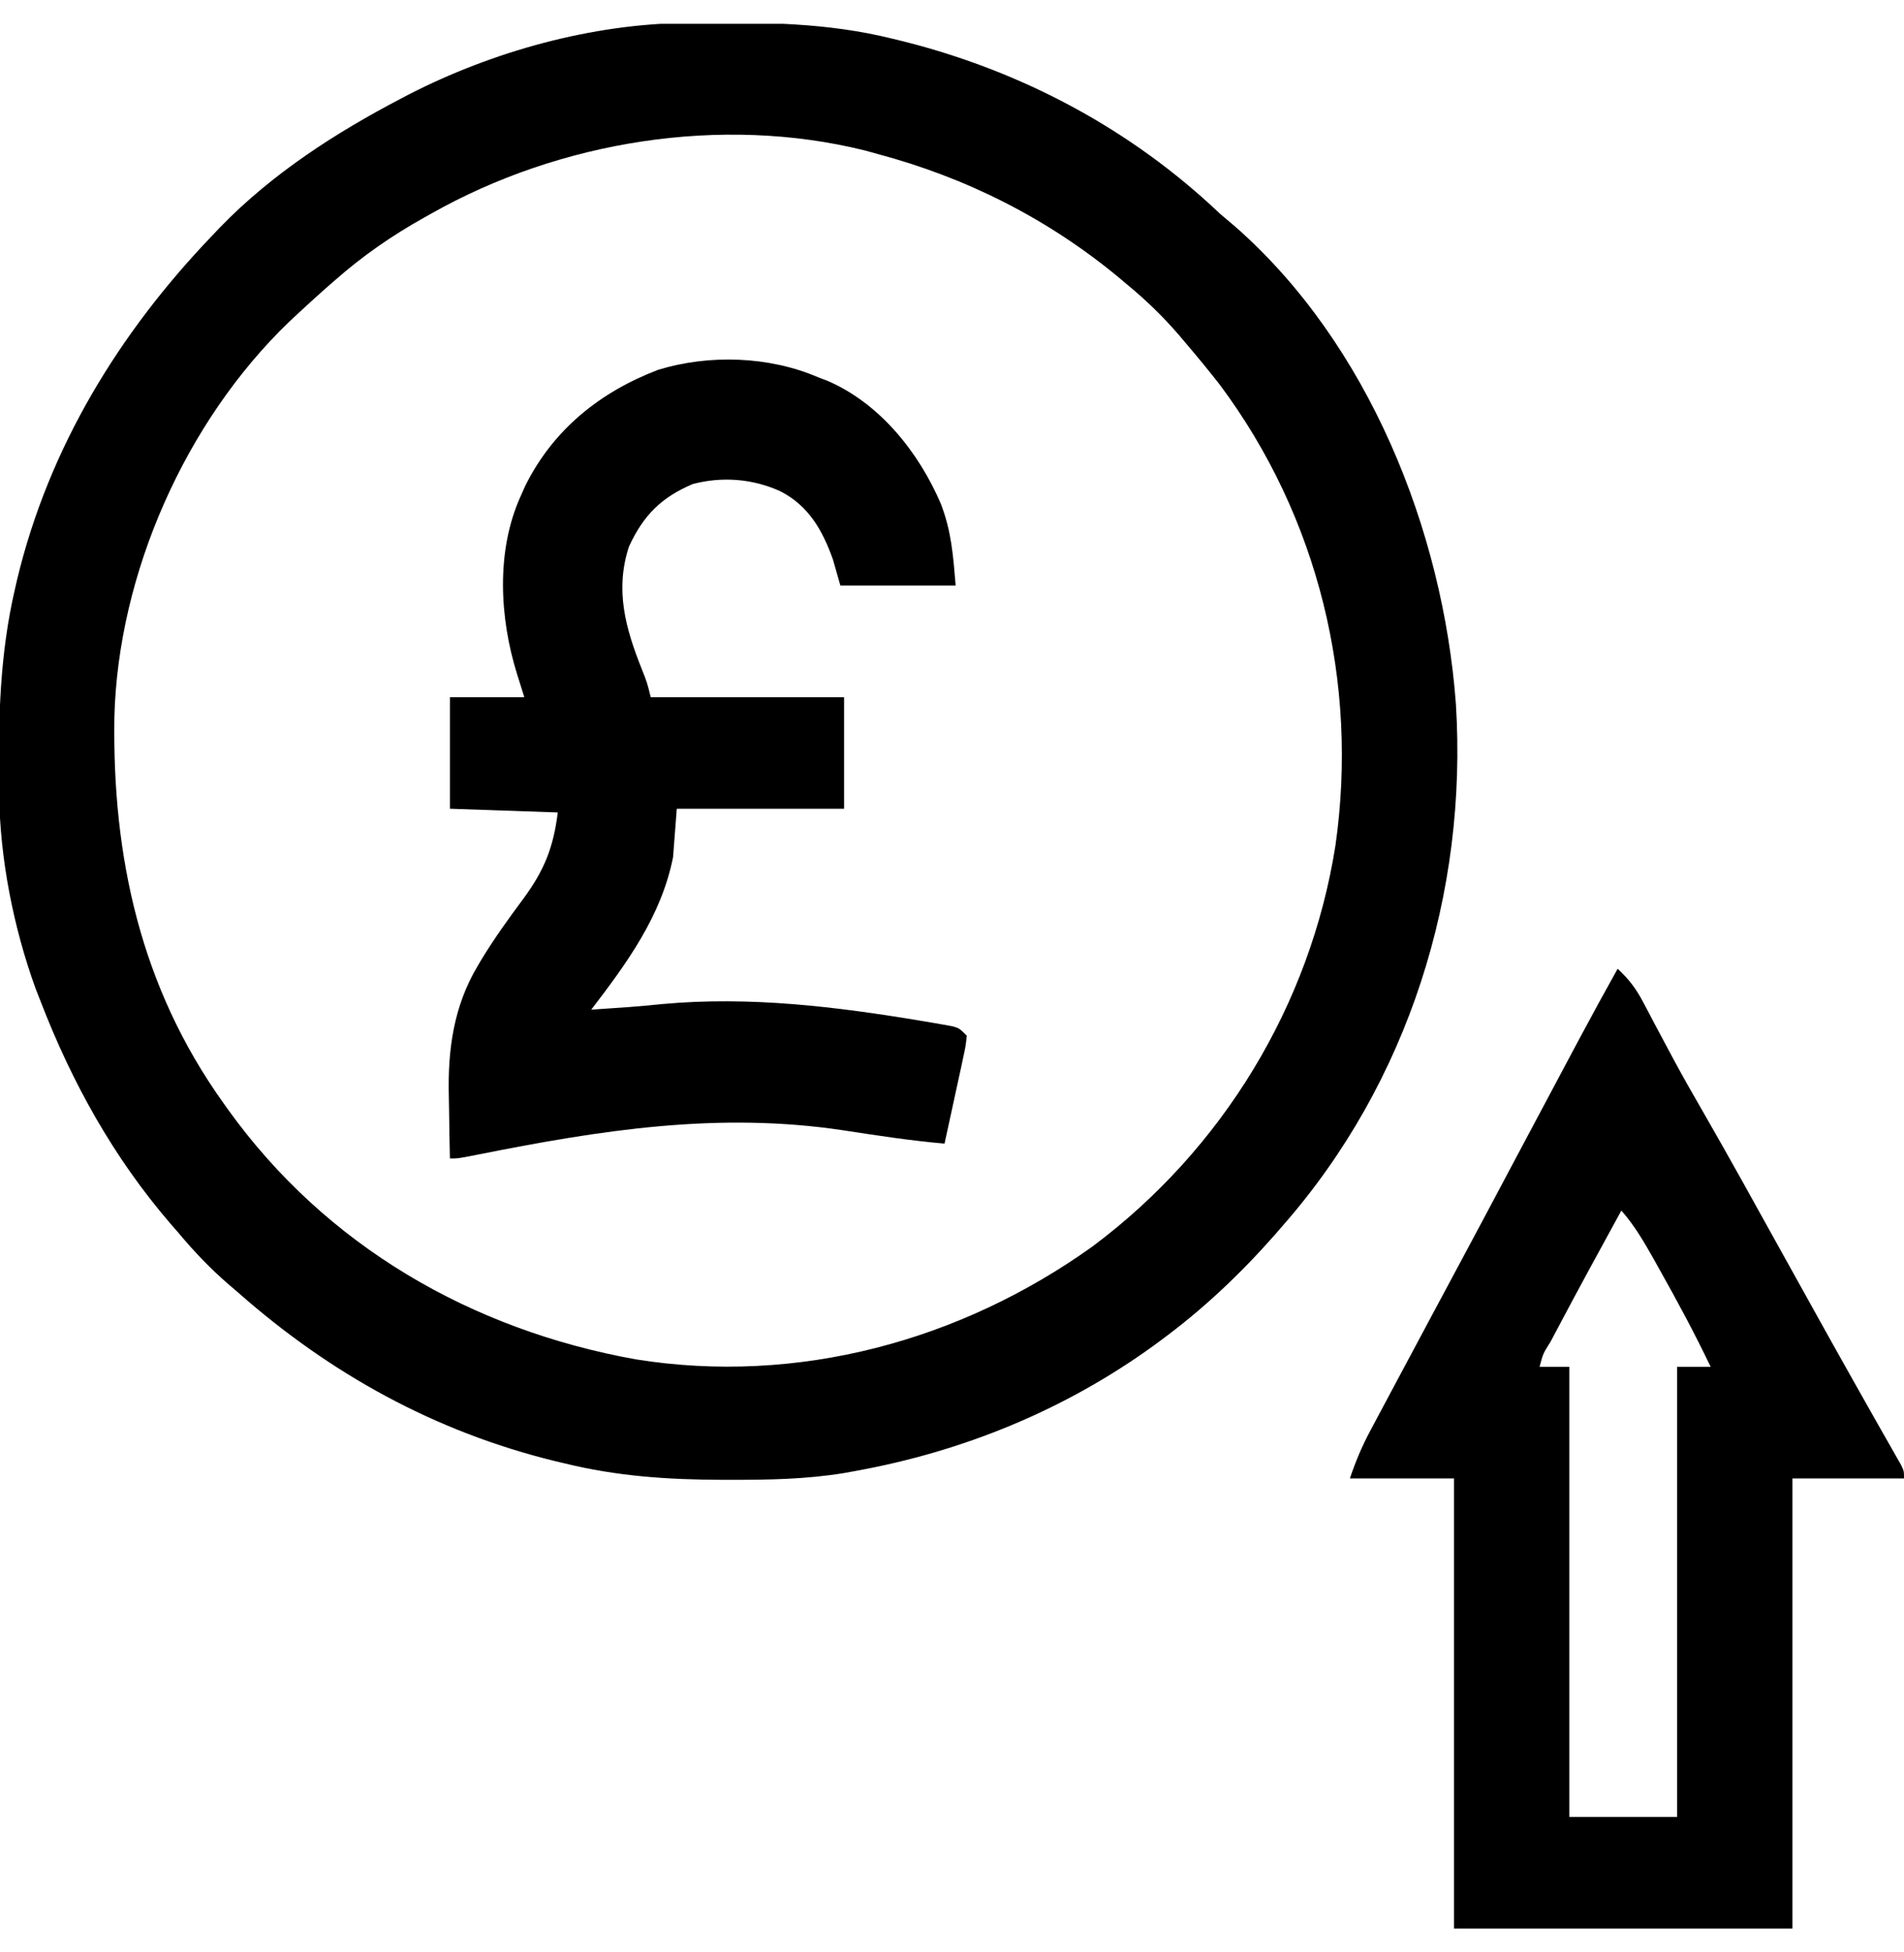 <svg width="40" height="41" viewBox="0 0 40 41" fill="none" xmlns="http://www.w3.org/2000/svg">
<g clip-path="url(#clip0_1727_3448)">
<path d="M14.429 0.481C14.492 0.481 14.556 0.48 14.621 0.479C16.023 0.466 17.381 0.473 18.75 0.813C18.827 0.831 18.905 0.85 18.984 0.87C21.475 1.497 23.761 2.713 25.625 4.484C25.731 4.574 25.836 4.664 25.943 4.753C28.748 7.211 30.315 11.136 30.586 14.783C30.835 18.753 29.59 22.728 26.953 25.734C26.897 25.8 26.84 25.865 26.781 25.933C26.045 26.765 25.27 27.499 24.375 28.156C24.331 28.189 24.287 28.221 24.241 28.255C22.372 29.608 20.234 30.482 17.969 30.891C17.889 30.905 17.81 30.92 17.728 30.935C16.939 31.063 16.159 31.078 15.362 31.076C15.293 31.076 15.224 31.076 15.153 31.076C14.035 31.073 12.965 31.001 11.875 30.734C11.806 30.718 11.738 30.702 11.667 30.685C9.143 30.069 6.939 28.852 5 27.141C4.901 27.056 4.901 27.056 4.8 26.97C4.414 26.636 4.077 26.282 3.75 25.891C3.661 25.788 3.661 25.788 3.57 25.684C2.384 24.304 1.515 22.739 0.86 21.047C0.823 20.953 0.786 20.858 0.748 20.761C0.281 19.472 -0.004 18.027 -0.018 16.655C-0.02 16.566 -0.02 16.566 -0.021 16.474C-0.035 15.082 -0.004 13.739 0.313 12.375C0.329 12.304 0.345 12.234 0.362 12.161C1.027 9.398 2.501 6.99 4.453 4.953C4.509 4.894 4.564 4.836 4.622 4.775C5.71 3.651 7.056 2.783 8.438 2.063C8.485 2.038 8.532 2.013 8.58 1.988C10.351 1.078 12.435 0.501 14.429 0.481ZM9.063 4.484C9.013 4.512 8.962 4.54 8.911 4.569C8.23 4.95 7.619 5.373 7.031 5.891C6.965 5.949 6.898 6.007 6.83 6.066C6.634 6.24 6.441 6.416 6.25 6.594C6.192 6.648 6.133 6.703 6.073 6.759C3.894 8.854 2.479 12.05 2.403 15.063C2.358 17.997 2.955 20.731 4.688 23.156C4.718 23.199 4.748 23.242 4.78 23.286C6.845 26.165 9.905 27.927 13.36 28.547C16.756 29.09 20.179 28.161 22.954 26.174C25.675 24.143 27.524 21.118 28.055 17.76C28.545 14.335 27.699 10.853 25.625 8.078C25.397 7.786 25.163 7.501 24.922 7.219C24.869 7.156 24.816 7.093 24.761 7.028C24.424 6.639 24.069 6.296 23.672 5.969C23.615 5.921 23.559 5.873 23.5 5.824C22.009 4.591 20.306 3.732 18.438 3.234C18.35 3.21 18.262 3.185 18.171 3.16C15.146 2.41 11.757 2.962 9.063 4.484Z" fill="black"/>
<path d="M33.984 20.344C34.216 20.558 34.37 20.76 34.517 21.039C34.557 21.114 34.596 21.189 34.638 21.267C34.68 21.347 34.722 21.428 34.766 21.511C34.857 21.682 34.948 21.853 35.04 22.024C35.086 22.11 35.131 22.195 35.179 22.284C35.37 22.638 35.57 22.988 35.772 23.337C36.333 24.312 36.877 25.297 37.422 26.281C38.073 27.457 38.727 28.631 39.39 29.8C39.427 29.864 39.463 29.929 39.501 29.996C39.575 30.127 39.65 30.258 39.725 30.389C39.779 30.483 39.779 30.483 39.833 30.58C39.865 30.636 39.898 30.692 39.931 30.75C40 30.891 40 30.891 40 31.047C39.227 31.047 38.453 31.047 37.656 31.047C37.656 34.166 37.656 37.286 37.656 40.5C35.31 40.5 32.964 40.5 30.547 40.5C30.547 37.38 30.547 34.261 30.547 31.047C29.825 31.047 29.103 31.047 28.359 31.047C28.482 30.681 28.616 30.364 28.797 30.028C28.825 29.976 28.853 29.924 28.881 29.87C28.972 29.699 29.064 29.528 29.155 29.357C29.219 29.237 29.283 29.117 29.347 28.997C29.538 28.639 29.73 28.28 29.922 27.922C29.975 27.823 30.028 27.723 30.081 27.624C30.272 27.267 30.463 26.91 30.655 26.553C31.024 25.865 31.392 25.175 31.758 24.484C32.193 23.665 32.629 22.846 33.066 22.028C33.114 21.939 33.161 21.851 33.21 21.759C33.464 21.285 33.721 20.813 33.984 20.344ZM34.062 25.422C33.595 26.274 33.129 27.126 32.676 27.985C32.642 28.049 32.609 28.112 32.574 28.177C32.416 28.428 32.416 28.428 32.344 28.703C32.55 28.703 32.756 28.703 32.969 28.703C32.969 31.823 32.969 34.942 32.969 38.156C33.716 38.156 34.464 38.156 35.234 38.156C35.234 35.037 35.234 31.917 35.234 28.703C35.466 28.703 35.698 28.703 35.938 28.703C35.607 28.01 35.245 27.337 34.868 26.667C34.825 26.589 34.781 26.511 34.736 26.43C34.533 26.072 34.336 25.732 34.062 25.422Z" fill="black"/>
<path d="M17.186 7.922C17.253 7.947 17.32 7.973 17.388 7.999C18.486 8.473 19.304 9.503 19.765 10.578C19.988 11.157 20.024 11.661 20.077 12.297C19.278 12.297 18.479 12.297 17.655 12.297C17.604 12.116 17.552 11.936 17.499 11.75C17.279 11.134 16.988 10.62 16.391 10.315C15.814 10.053 15.17 10.002 14.553 10.165C13.89 10.446 13.515 10.825 13.214 11.477C12.915 12.387 13.141 13.196 13.483 14.051C13.593 14.328 13.593 14.328 13.671 14.641C15.011 14.641 16.352 14.641 17.733 14.641C17.733 15.414 17.733 16.188 17.733 16.984C16.573 16.984 15.413 16.984 14.218 16.984C14.192 17.32 14.166 17.655 14.14 18C13.894 19.238 13.171 20.223 12.421 21.203C12.585 21.192 12.75 21.18 12.914 21.169C13.006 21.163 13.097 21.156 13.191 21.15C13.438 21.132 13.683 21.109 13.928 21.084C15.757 20.918 17.576 21.14 19.379 21.442C19.455 21.455 19.531 21.468 19.61 21.481C19.68 21.493 19.749 21.506 19.821 21.518C19.882 21.529 19.943 21.54 20.006 21.551C20.155 21.594 20.155 21.594 20.311 21.75C20.286 21.976 20.286 21.976 20.224 22.261C20.214 22.311 20.203 22.361 20.192 22.413C20.158 22.573 20.122 22.733 20.087 22.893C20.064 23.001 20.04 23.11 20.017 23.218C19.96 23.484 19.902 23.75 19.843 24.016C19.134 23.954 18.435 23.847 17.733 23.739C15.09 23.339 12.613 23.733 10.017 24.251C9.625 24.328 9.625 24.328 9.452 24.328C9.444 24.003 9.439 23.678 9.435 23.354C9.433 23.244 9.431 23.134 9.429 23.023C9.405 22.048 9.527 21.135 10.038 20.28C10.064 20.237 10.09 20.193 10.116 20.148C10.385 19.705 10.689 19.284 10.998 18.869C11.434 18.274 11.625 17.804 11.718 17.062C10.97 17.037 10.222 17.011 9.452 16.984C9.452 16.211 9.452 15.438 9.452 14.641C9.968 14.641 10.483 14.641 11.015 14.641C10.94 14.401 10.94 14.401 10.863 14.157C10.494 12.977 10.418 11.569 10.937 10.422C10.986 10.311 10.986 10.311 11.037 10.198C11.624 9.018 12.611 8.229 13.827 7.766C14.898 7.438 16.158 7.479 17.186 7.922Z" fill="black"/>
</g>
<defs>
<clipPath id="clip0_1727_3448">
<rect width="40" height="40" fill="white" transform="translate(0 0.5)"/>
</clipPath>
</defs>
</svg>
